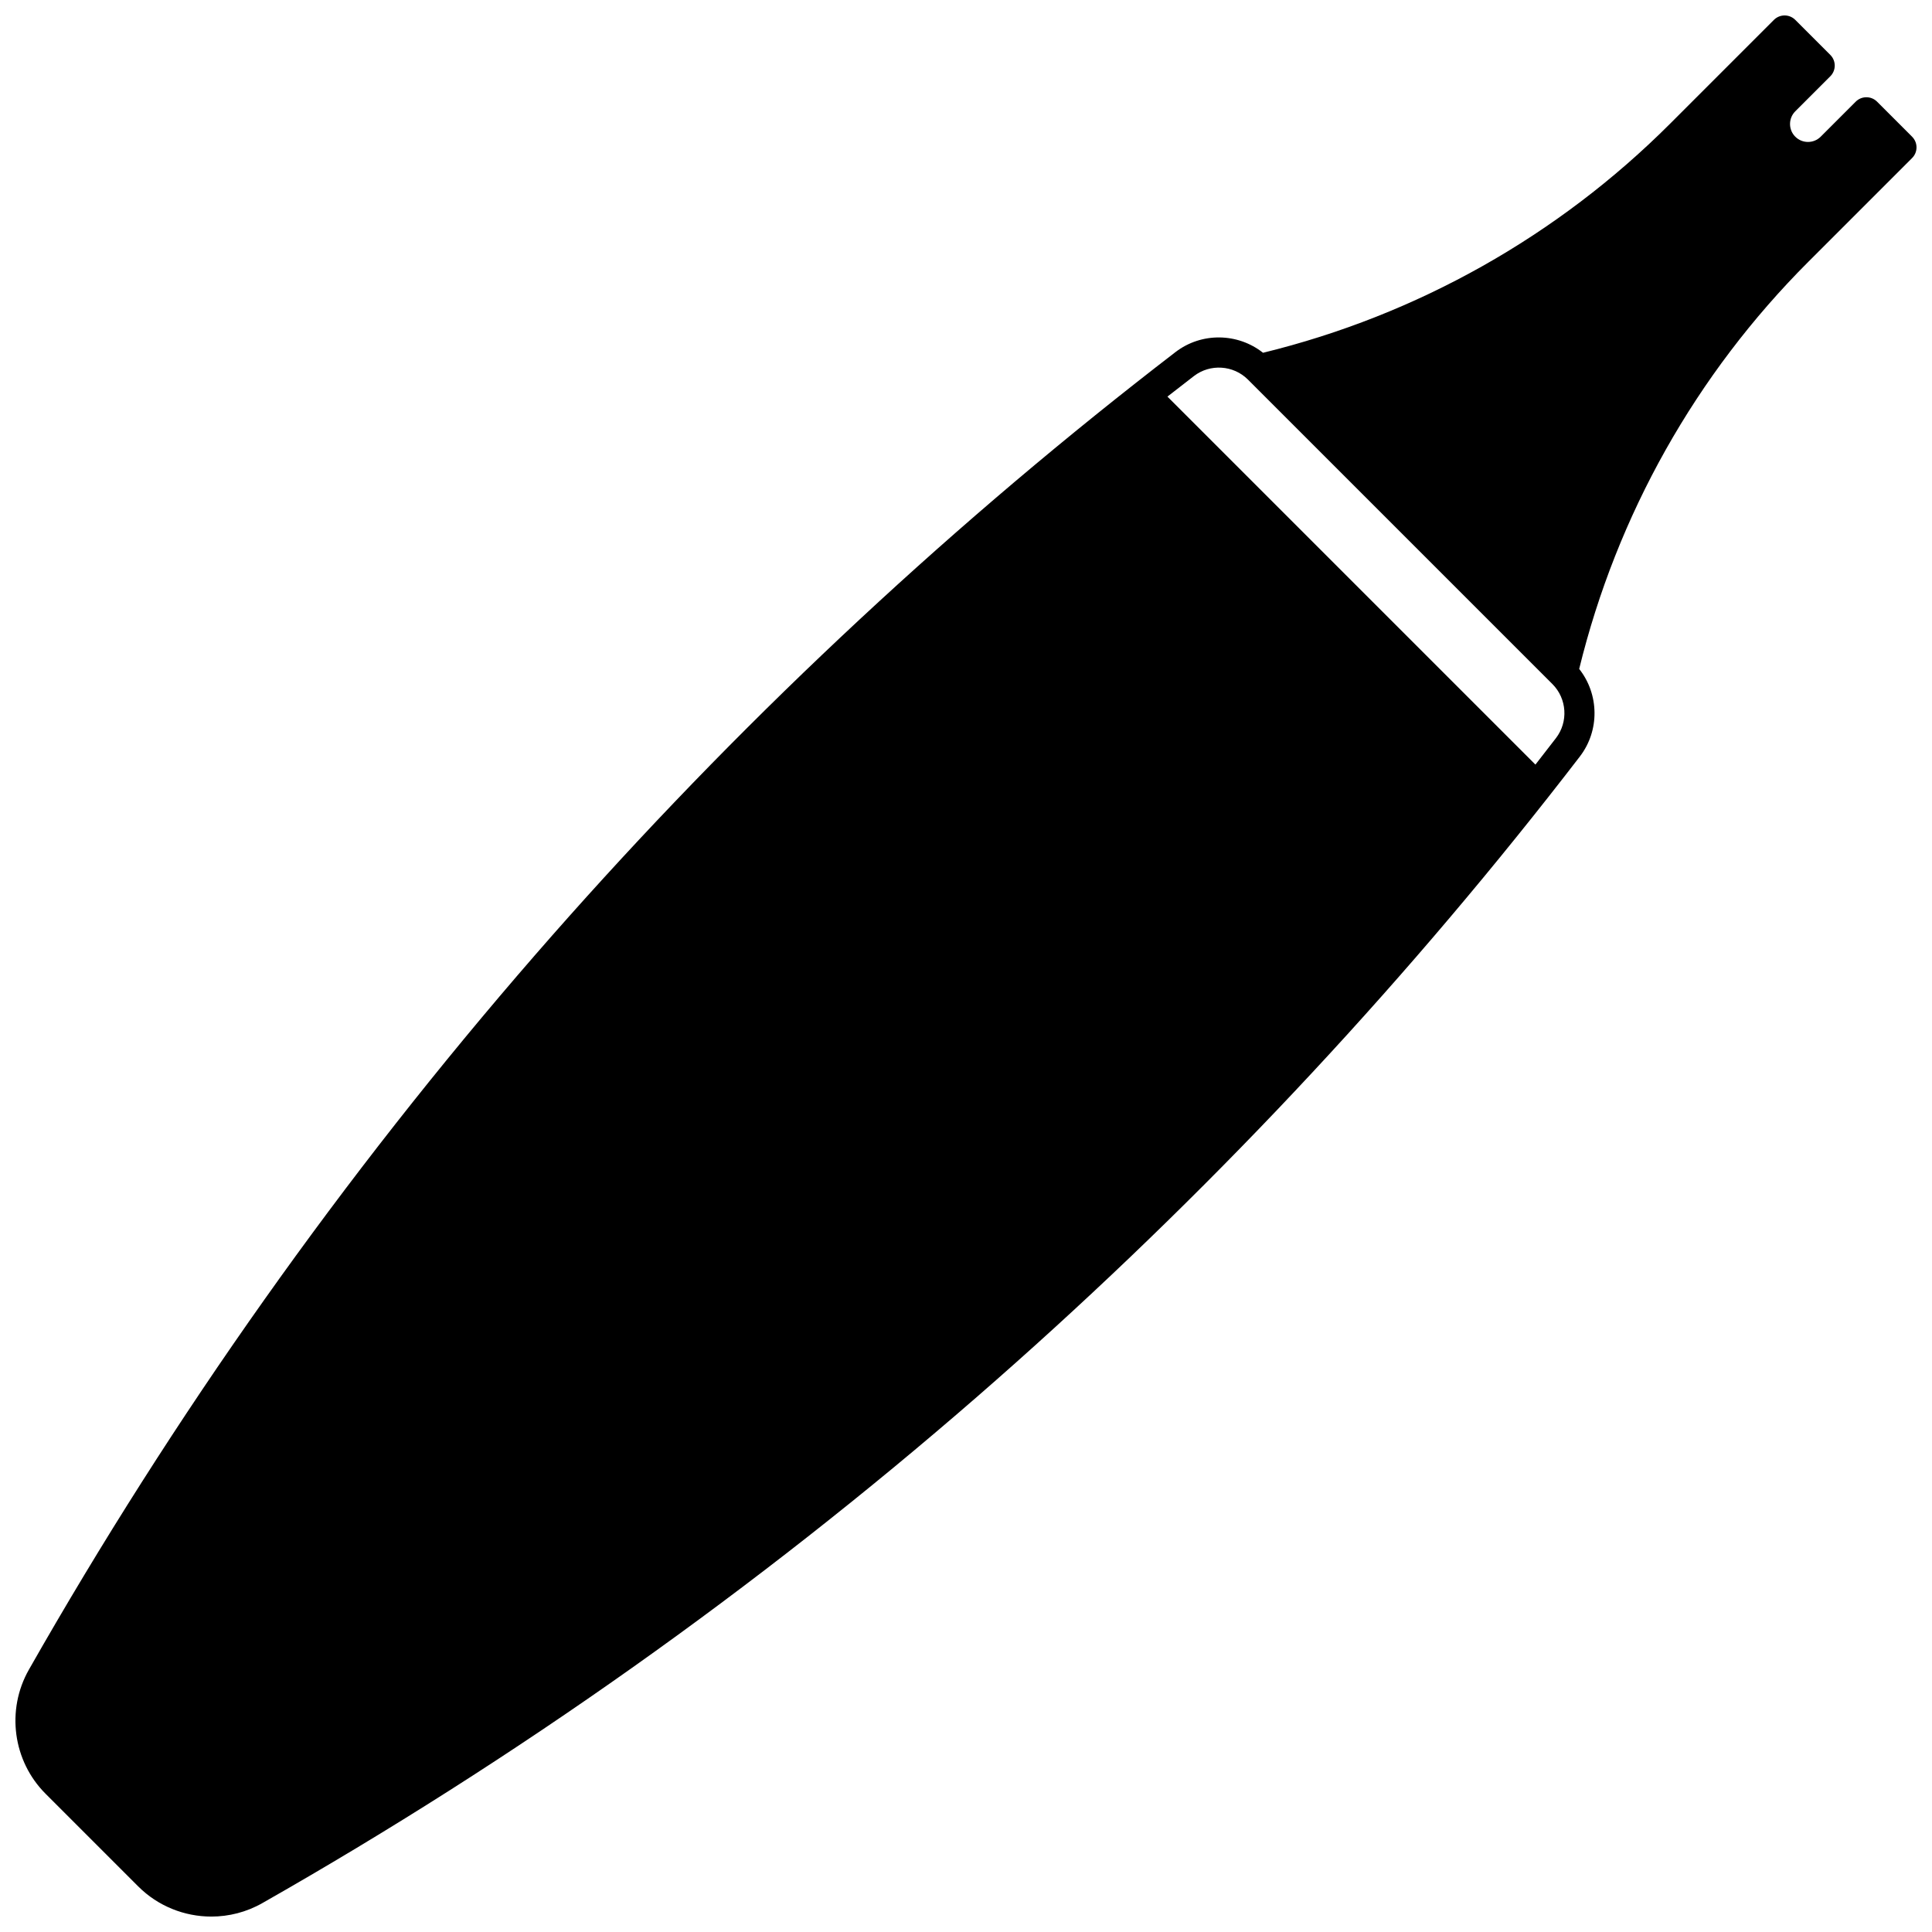 <?xml version="1.0" encoding="UTF-8"?>
<!-- Uploaded to: SVG Repo, www.svgrepo.com, Generator: SVG Repo Mixer Tools -->
<svg width="800px" height="800px" version="1.1" viewBox="144 144 512 512" xmlns="http://www.w3.org/2000/svg">
 <defs>
  <clipPath id="a">
   <path d="m148.09 148.09h503.81v503.81h-503.81z"/>
  </clipPath>
 </defs>
 <g clip-path="url(#a)">
  <path d="m650.73 180.23-2.352-2.352c-2.106-2.106-4.57-4.578-6.941-6.941-1.562-1.555-4.09-1.555-5.652 0.004l-9.285 9.285c-1.855 1.855-4.875 1.855-6.731 0-1.855-1.855-1.855-4.875 0-6.731l9.285-9.285c1.559-1.559 1.562-4.09 0.004-5.652-2.363-2.371-4.832-4.836-6.941-6.941l-2.352-2.352c-1.562-1.562-4.094-1.562-5.656 0l-27.512 27.512c-29.766 29.766-67.055 50.738-107.88 60.711-6.695-5.293-16.312-5.481-23.211-0.176-3.41 2.621-6.891 5.328-10.633 8.273-57.484 45.254-111.01 96.238-159.09 151.53-50.754 58.383-95.879 122.09-134.12 189.35-6.082 10.691-4.266 24.223 4.418 32.902l24.551 24.551c5.25 5.25 12.273 7.992 19.371 7.992 4.637 0 9.309-1.168 13.531-3.574 67.258-38.242 130.96-83.371 189.34-134.13 55.293-48.078 106.27-101.61 151.53-159.09 2.945-3.742 5.652-7.223 8.273-10.633 5.305-6.898 5.117-16.512-0.176-23.211 9.984-40.84 30.953-78.117 60.711-107.88l27.512-27.512c1.562-1.555 1.562-4.09 0-5.648zm-94.387 159.38c-1.758 2.285-3.559 4.609-5.438 7.016l-97.523-97.523c2.406-1.883 4.731-3.684 7.016-5.441 4.309-3.316 10.469-2.914 14.316 0.926l80.699 80.699c3.848 3.856 4.246 10.012 0.93 14.324z"/>
 </g>
</svg>